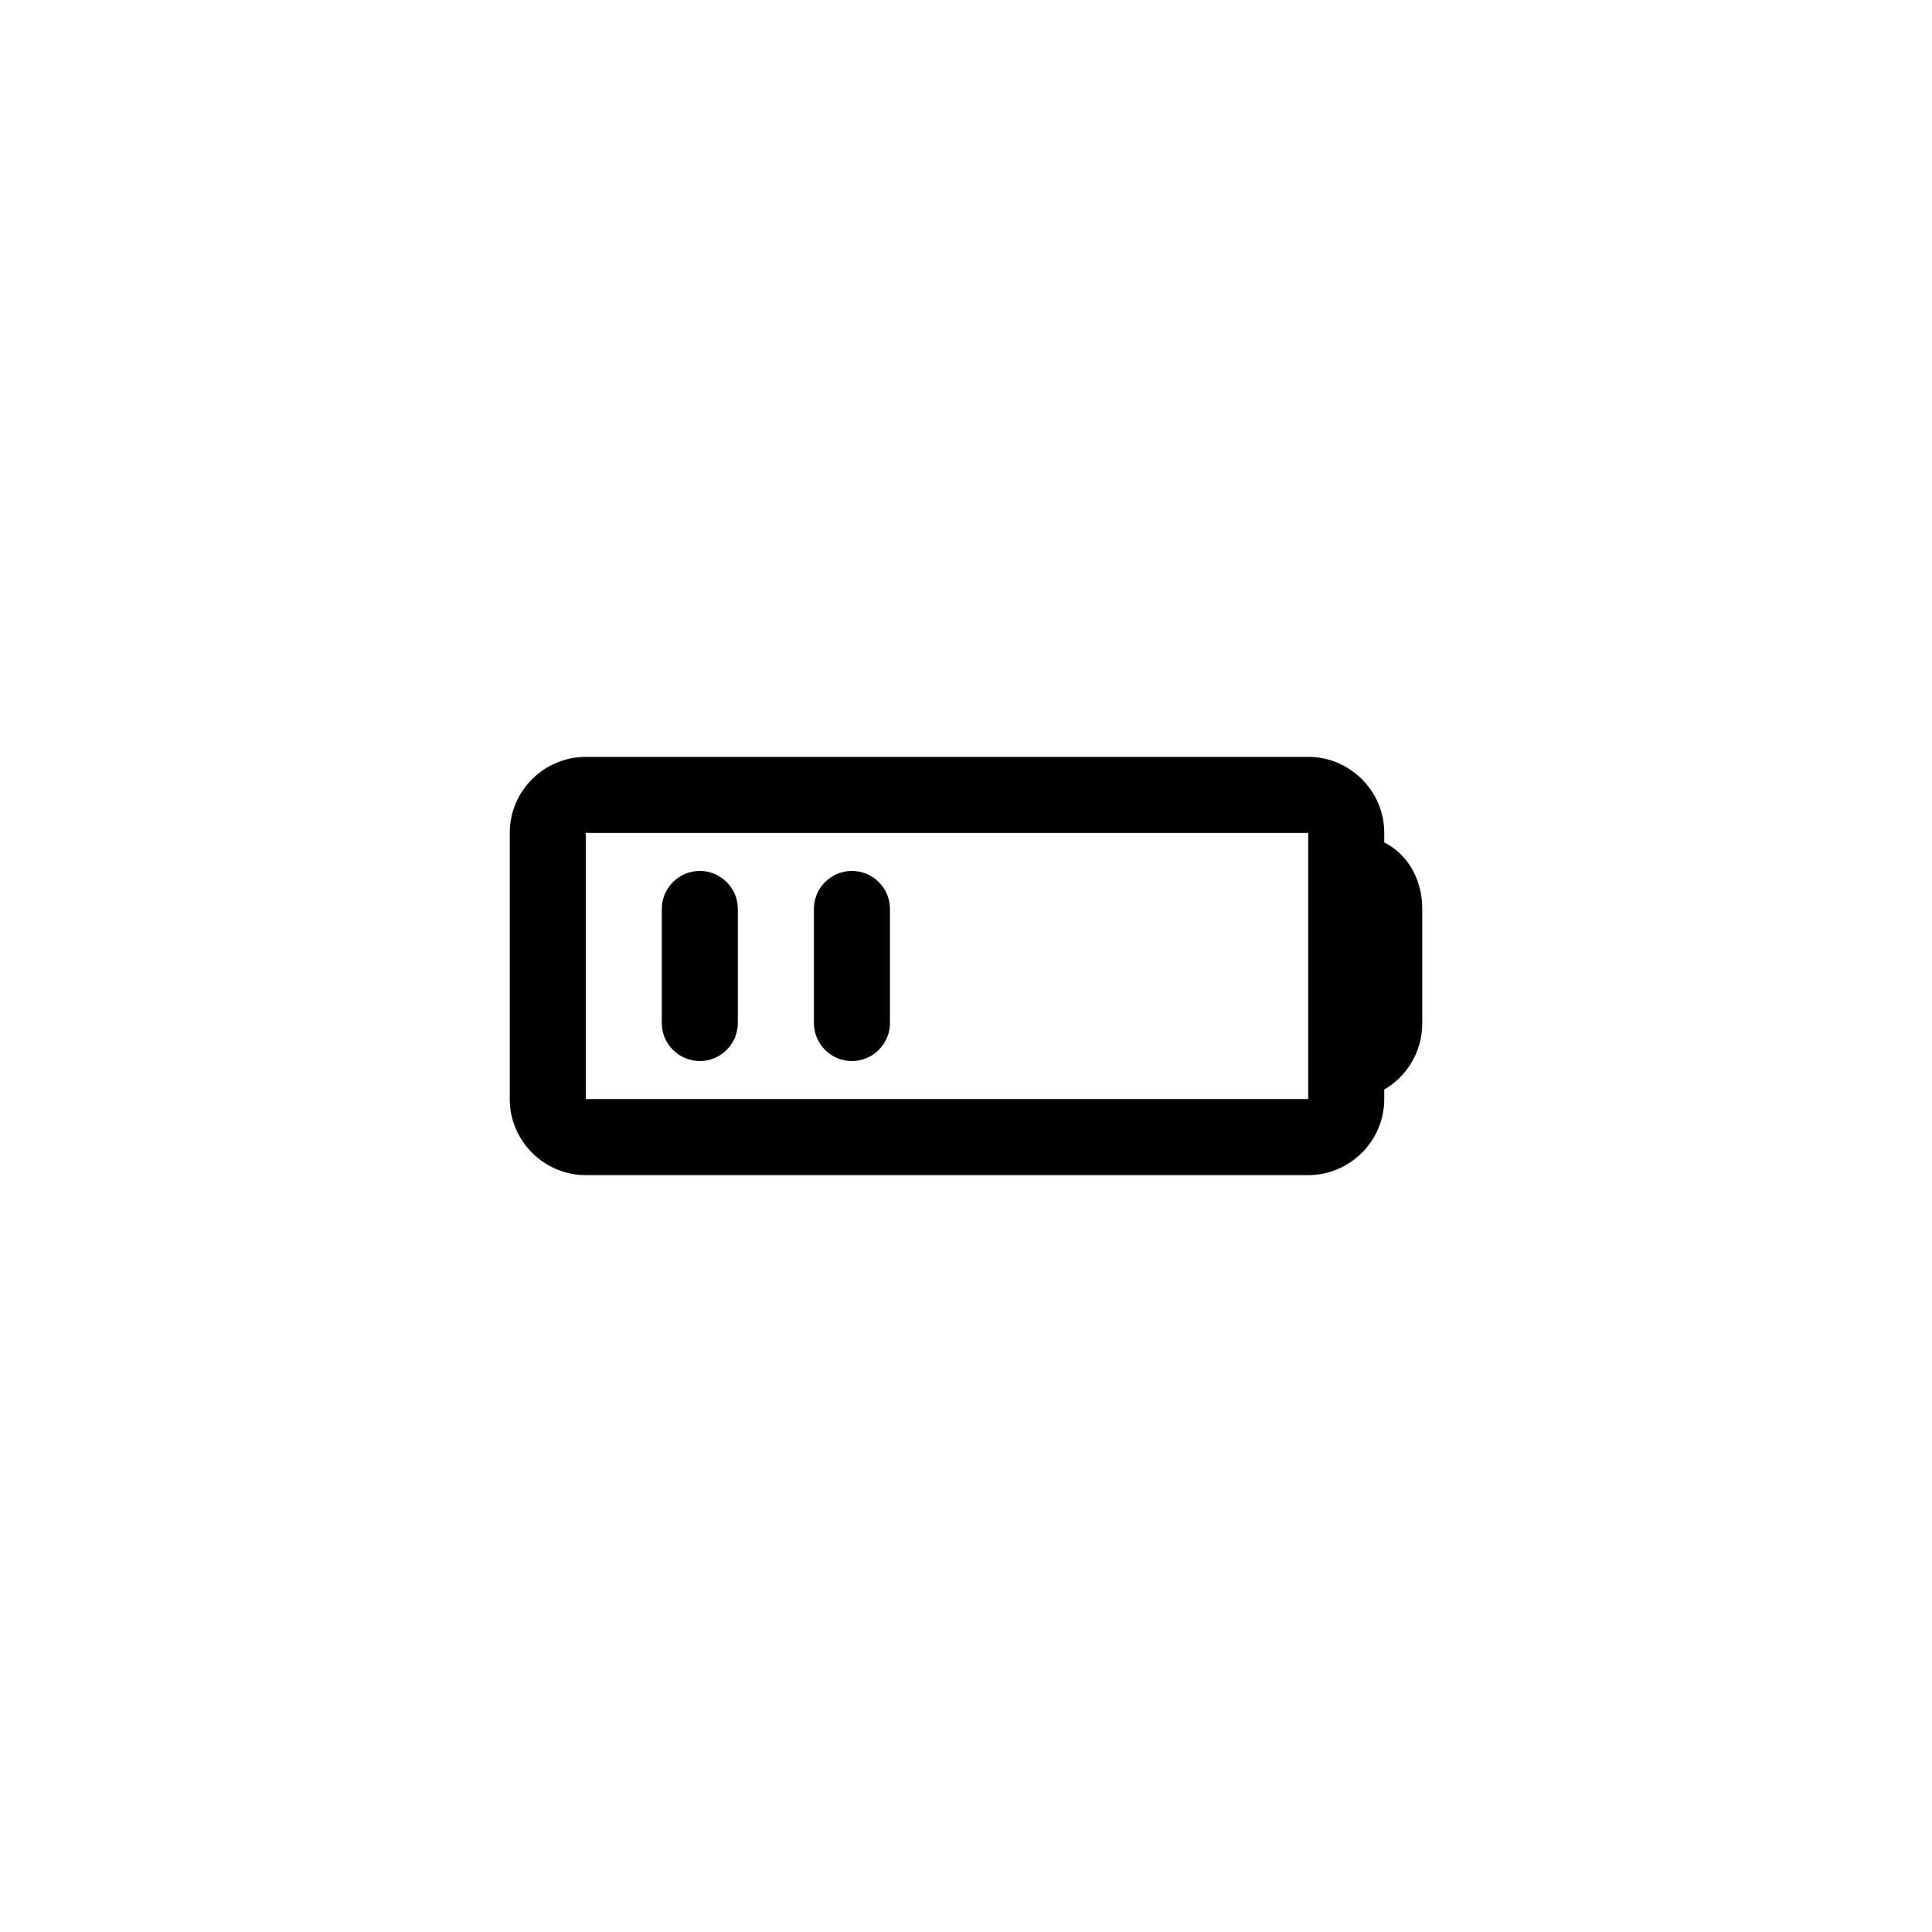 <?xml version="1.0" encoding="UTF-8"?>
<!-- The Best Svg Icon site in the world: iconSvg.co, Visit us! https://iconsvg.co -->
<svg fill="#000000" width="800px" height="800px" version="1.1" viewBox="144 144 512 512" xmlns="http://www.w3.org/2000/svg">
 <g>
  <path d="m510.84 367.25v-2.519c0-11.082-9.07-20.152-20.152-20.152h-191.45c-11.082 0-20.152 9.07-20.152 20.152v70.535c0 11.082 9.07 20.152 20.152 20.152h191.45c11.082 0 20.152-9.07 20.152-20.152v-2.519c6.047-3.527 10.078-10.078 10.078-17.633v-30.23c-0.004-8.059-4.035-14.609-10.082-17.633zm-20.152 68.016h-191.45v-70.535h191.45z"/>
  <path d="m329.46 425.19c5.543 0 10.078-4.535 10.078-10.078v-30.23c0-5.543-4.535-10.078-10.078-10.078-5.543 0-10.078 4.535-10.078 10.078v30.23c0.004 5.547 4.535 10.078 10.078 10.078z"/>
  <path d="m369.77 425.19c5.543 0 10.078-4.535 10.078-10.078v-30.23c0-5.543-4.535-10.078-10.078-10.078s-10.078 4.535-10.078 10.078v30.23c0.004 5.547 4.535 10.078 10.078 10.078z"/>
 </g>
</svg>